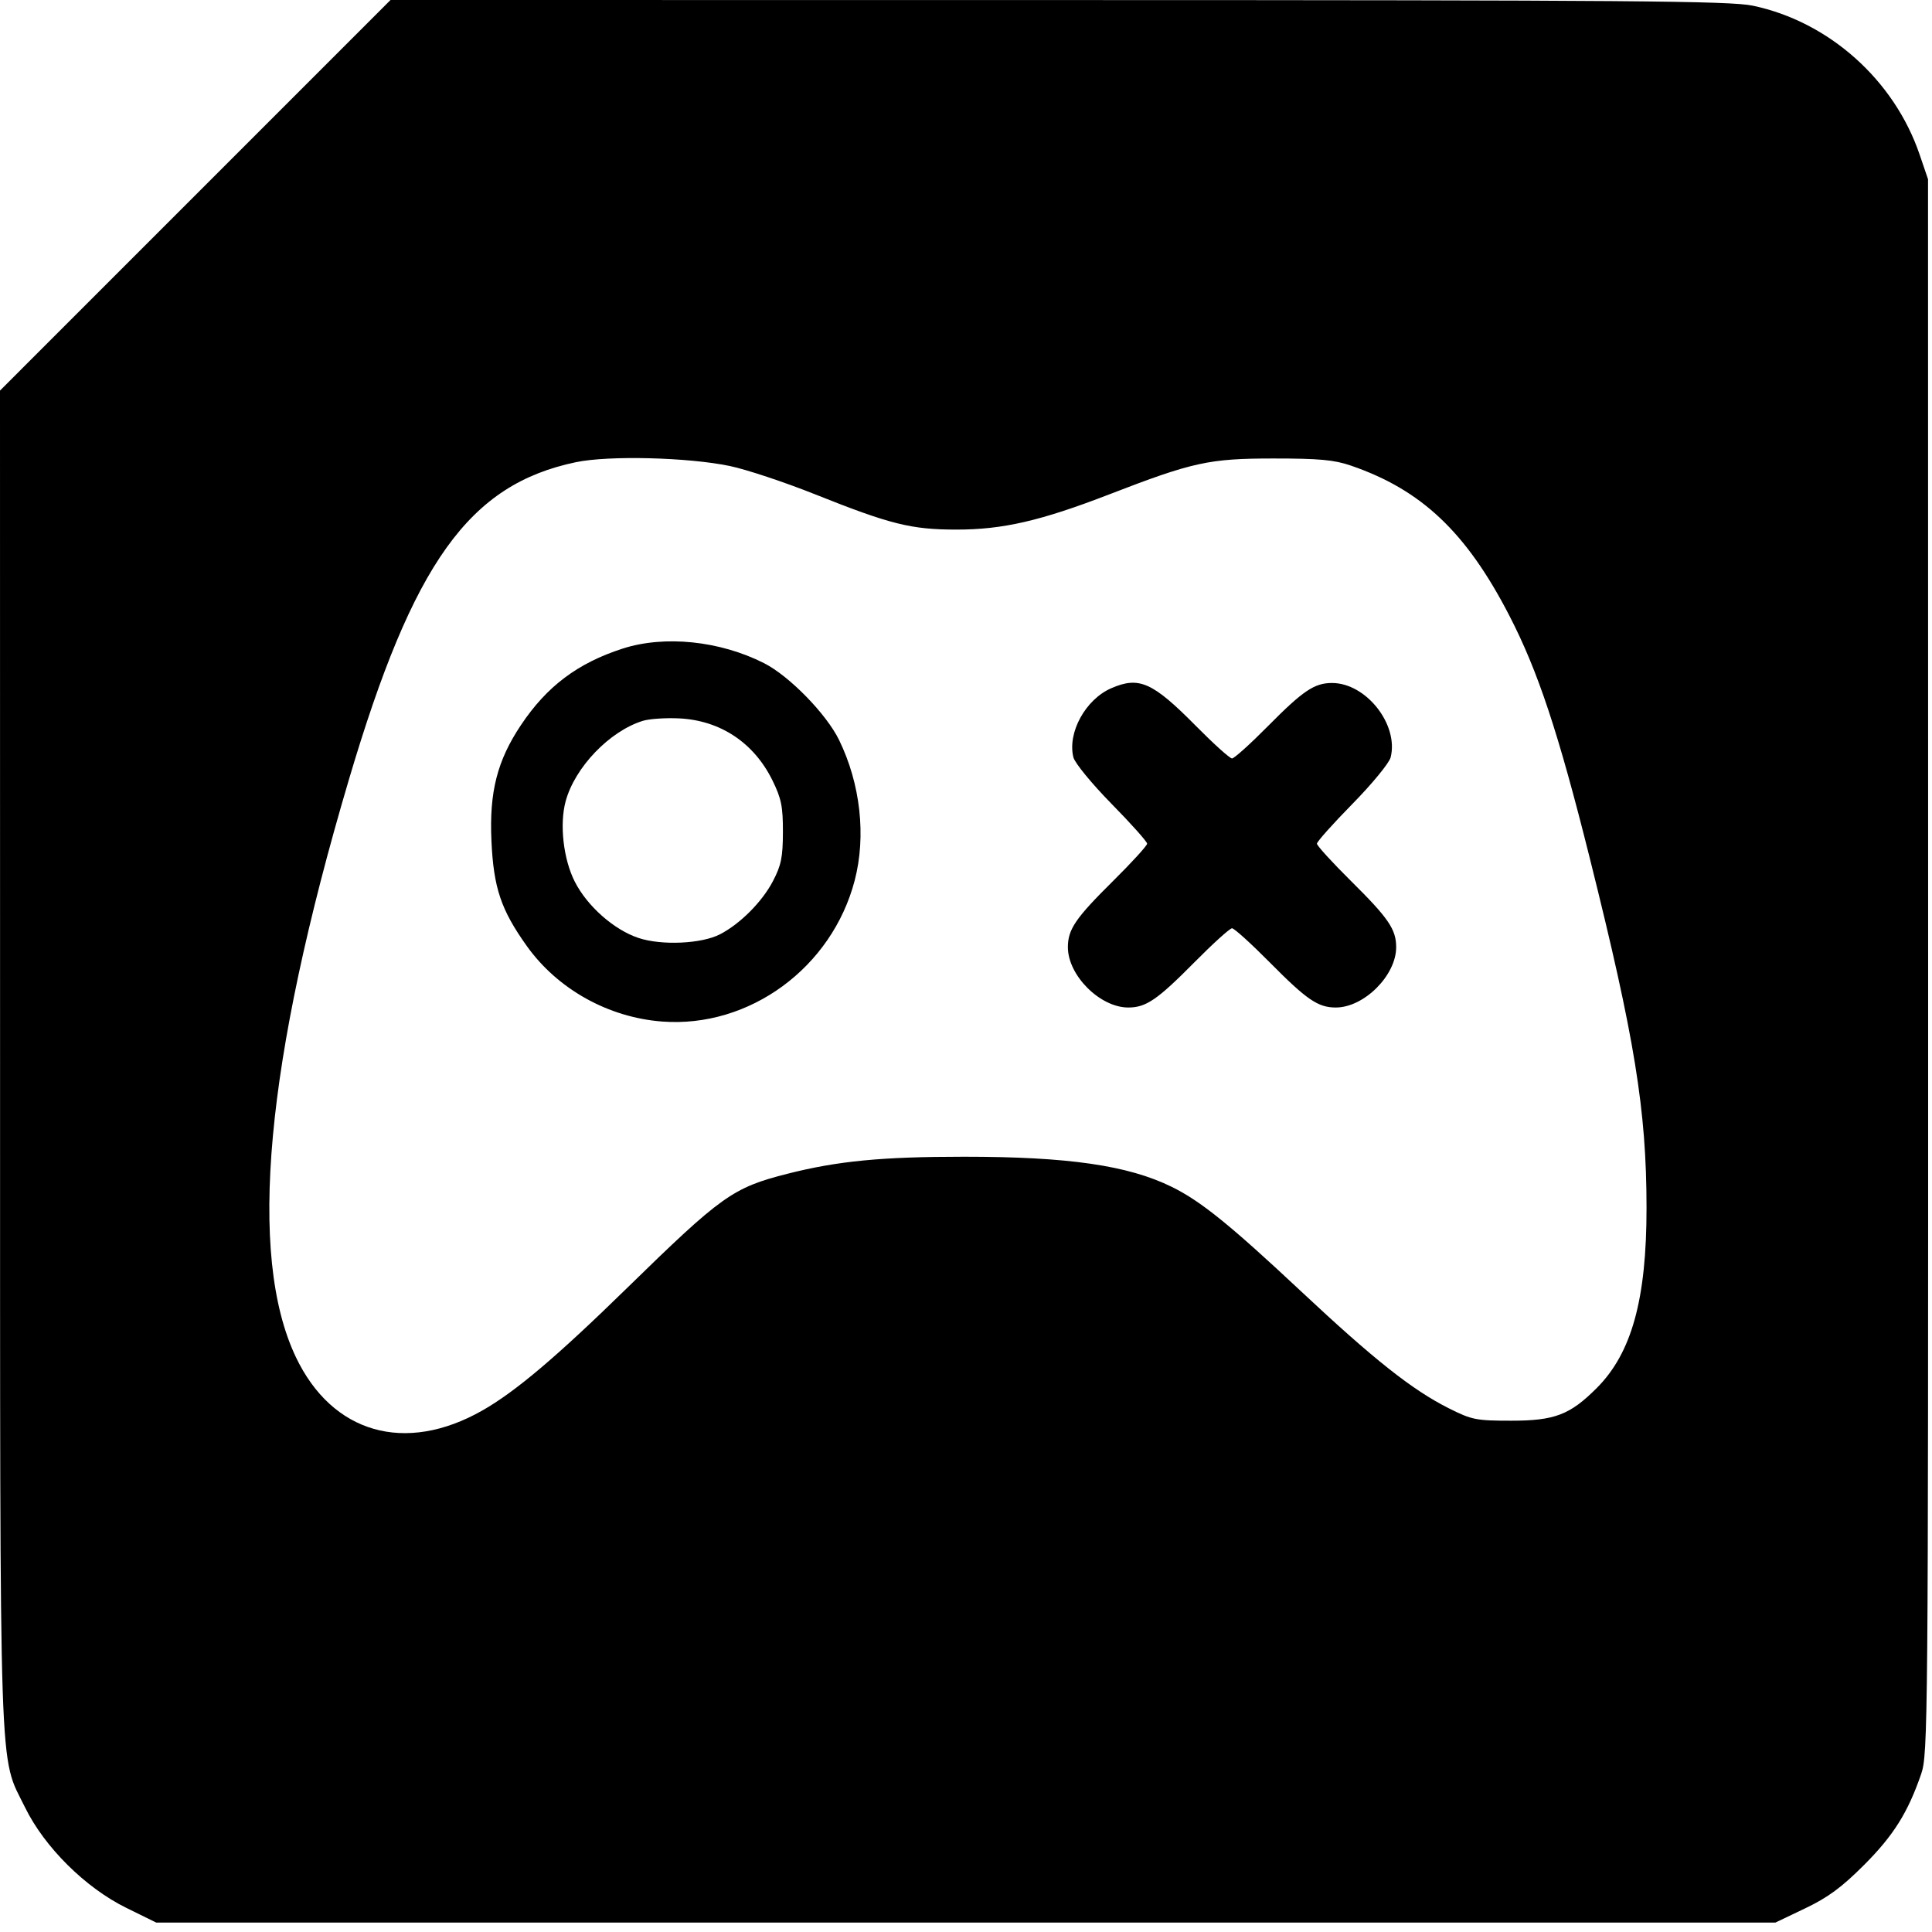 <svg xmlns="http://www.w3.org/2000/svg" width="512" height="512" viewBox="0 0 512 512" version="1.1">
	<path d="M 51.746 51.754 L 0 103.507 0.017 280.504 C 0.037 476.592, -0.361 464.689, 6.646 479 C 11.796 489.518, 22.637 500.273, 33.448 505.591 L 41.396 509.500 255.948 509.500 L 470.500 509.500 478.387 505.734 C 484.435 502.846, 488.075 500.165, 493.999 494.234 C 501.809 486.415, 505.607 480.362, 509.132 470.116 C 510.933 464.882, 510.999 457.200, 510.974 256.093 L 510.948 47.500 508.713 40.942 C 501.973 21.173, 484.671 5.739, 464.500 1.504 C 458.496 0.244, 432.320 0.032, 280.496 0.017 L 103.493 -0 51.746 51.754 M 152.640 122.481 C 124.278 128.409, 109.503 149.060, 92.466 206.589 C 70.307 281.409, 65.595 332.663, 78.397 359.621 C 88.018 379.879, 107.384 385.427, 127.846 373.785 C 136.598 368.806, 147.471 359.607, 166 341.508 C 191.256 316.837, 194.178 314.751, 208.642 311.070 C 221.989 307.673, 233.673 306.545, 255.500 306.545 C 283.102 306.545, 298.938 308.840, 310.500 314.515 C 318.179 318.285, 325.950 324.562, 344.843 342.257 C 364.174 360.361, 374.264 368.347, 383.962 373.217 C 390.048 376.273, 391.192 376.500, 400.500 376.500 C 411.982 376.500, 416.054 374.946, 423.140 367.860 C 432.429 358.571, 436.368 344.297, 436.348 320 C 436.326 294.177, 433.236 275.148, 421.327 227.500 C 412.971 194.070, 407.581 177.825, 399.936 163.035 C 388.552 141.011, 376.705 129.810, 358 123.388 C 353.562 121.864, 349.605 121.501, 337.500 121.505 C 320.382 121.510, 316.169 122.432, 293.875 131.048 C 275.803 138.033, 265.738 140.351, 253.500 140.349 C 241.480 140.347, 235.973 138.974, 216.025 131.010 C 207.961 127.790, 197.794 124.411, 193.431 123.500 C 182.373 121.192, 161.322 120.666, 152.640 122.481 M 165 171.886 C 153.072 175.742, 144.920 181.875, 138.052 192.159 C 131.759 201.585, 129.646 209.879, 130.237 222.840 C 130.805 235.288, 132.763 241.111, 139.605 250.700 C 147.772 262.145, 161.214 269.642, 175.498 270.720 C 198.617 272.464, 220.487 256.423, 226.508 233.307 C 229.568 221.560, 228.034 207.754, 222.378 196.131 C 219.015 189.219, 209.165 179.130, 202.472 175.741 C 190.755 169.808, 176.093 168.299, 165 171.886 M 294.481 182.394 C 287.657 185.367, 282.828 194.195, 284.463 200.708 C 284.839 202.205, 289.384 207.742, 294.573 213.024 C 299.758 218.301, 304 223.052, 304 223.580 C 304 224.109, 299.918 228.582, 294.928 233.521 C 285.028 243.321, 283 246.295, 283 251.016 C 283 258.499, 291.510 267, 299 267 C 303.704 267, 306.687 264.965, 316.479 255.072 C 321.418 250.082, 325.927 246, 326.500 246 C 327.073 246, 331.582 250.082, 336.521 255.072 C 346.313 264.965, 349.296 267, 354 267 C 361.490 267, 370 258.499, 370 251.016 C 370 246.295, 367.972 243.321, 358.072 233.521 C 353.082 228.582, 349 224.109, 349 223.580 C 349 223.052, 353.242 218.301, 358.427 213.024 C 363.616 207.742, 368.161 202.205, 368.537 200.708 C 370.718 192.018, 362.032 181, 353 181 C 348.333 181, 345.315 183.032, 336.022 192.428 C 331.359 197.143, 327.074 201, 326.500 201 C 325.926 201, 321.641 197.143, 316.978 192.428 C 305.440 180.762, 301.876 179.172, 294.481 182.394 M 170.365 191.029 C 161.544 193.754, 152.338 203.343, 149.902 212.343 C 148.246 218.462, 149.291 227.666, 152.319 233.643 C 155.605 240.128, 162.719 246.414, 169.213 248.571 C 175.345 250.607, 185.915 250.130, 190.818 247.594 C 196.137 244.844, 201.956 239.008, 204.808 233.563 C 207.028 229.327, 207.464 227.194, 207.481 220.500 C 207.497 213.745, 207.066 211.616, 204.710 206.818 C 199.809 196.839, 190.908 190.917, 180 190.381 C 176.425 190.205, 172.089 190.497, 170.365 191.029" stroke="none" fill="black" fill-rule="evenodd"/>
</svg>